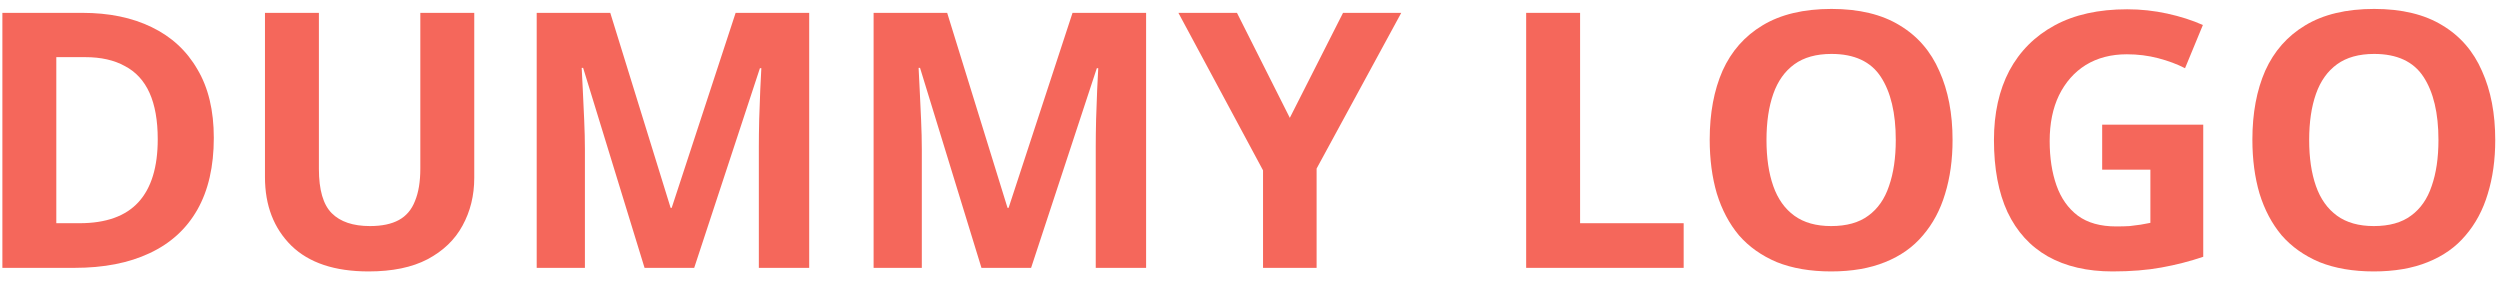 <?xml version="1.0" encoding="UTF-8"?> <svg xmlns="http://www.w3.org/2000/svg" width="84" height="10" viewBox="0 0 84 10" fill="none"><path d="M7.184 4.632C7.184 5.592 7 6.396 6.632 7.044C6.264 7.692 5.728 8.18 5.024 8.508C4.328 8.836 3.488 9 2.504 9H0.08V0.432H2.768C3.664 0.432 4.44 0.592 5.096 0.912C5.76 1.232 6.272 1.704 6.632 2.328C7 2.944 7.184 3.712 7.184 4.632ZM5.3 4.68C5.3 4.048 5.208 3.528 5.024 3.12C4.84 2.712 4.564 2.412 4.196 2.22C3.836 2.02 3.392 1.92 2.864 1.92H1.892V7.5H2.672C3.56 7.5 4.22 7.264 4.652 6.792C5.084 6.32 5.3 5.616 5.3 4.68Z" fill="#F5675B"></path><path d="M15.935 5.976C15.935 6.568 15.803 7.104 15.539 7.584C15.283 8.056 14.891 8.432 14.363 8.712C13.843 8.984 13.183 9.12 12.383 9.12C11.247 9.12 10.383 8.832 9.791 8.256C9.199 7.672 8.903 6.904 8.903 5.952V0.432H10.715V5.676C10.715 6.38 10.859 6.876 11.147 7.164C11.435 7.452 11.863 7.596 12.431 7.596C12.831 7.596 13.155 7.528 13.403 7.392C13.651 7.256 13.831 7.044 13.943 6.756C14.063 6.468 14.123 6.104 14.123 5.664V0.432H15.935V5.976Z" fill="#F5675B"></path><path d="M21.657 9L19.593 2.28H19.545C19.553 2.44 19.565 2.68 19.581 3C19.597 3.32 19.613 3.664 19.629 4.032C19.645 4.392 19.653 4.72 19.653 5.016V9H18.033V0.432H20.505L22.533 6.984H22.569L24.717 0.432H27.189V9H25.497V4.944C25.497 4.672 25.501 4.36 25.509 4.008C25.525 3.656 25.537 3.324 25.545 3.012C25.561 2.692 25.573 2.452 25.581 2.292H25.533L23.325 9H21.657Z" fill="#F5675B"></path><path d="M32.977 9L30.913 2.28H30.865C30.873 2.44 30.885 2.68 30.901 3C30.917 3.32 30.933 3.664 30.949 4.032C30.965 4.392 30.973 4.72 30.973 5.016V9H29.353V0.432H31.825L33.853 6.984H33.889L36.037 0.432H38.509V9H36.817V4.944C36.817 4.672 36.821 4.36 36.829 4.008C36.845 3.656 36.857 3.324 36.865 3.012C36.881 2.692 36.893 2.452 36.901 2.292H36.853L34.645 9H32.977Z" fill="#F5675B"></path><path d="M43.338 3.96L45.126 0.432H47.082L44.238 5.664V9H42.438V5.724L39.594 0.432H41.562L43.338 3.96Z" fill="#F5675B"></path><path d="M51.279 9V0.432H53.091V7.5H56.571V9H51.279Z" fill="#F5675B"></path><path d="M65.606 4.704C65.606 5.368 65.522 5.972 65.354 6.516C65.194 7.052 64.946 7.516 64.61 7.908C64.282 8.3 63.858 8.6 63.338 8.808C62.826 9.016 62.222 9.12 61.526 9.12C60.83 9.12 60.222 9.016 59.702 8.808C59.19 8.592 58.766 8.292 58.43 7.908C58.102 7.516 57.854 7.048 57.686 6.504C57.526 5.96 57.446 5.356 57.446 4.692C57.446 3.804 57.59 3.032 57.878 2.376C58.174 1.72 58.622 1.212 59.222 0.852C59.83 0.484 60.602 0.3 61.538 0.3C62.466 0.3 63.23 0.484 63.83 0.852C64.43 1.212 64.874 1.724 65.162 2.388C65.458 3.044 65.606 3.816 65.606 4.704ZM59.354 4.704C59.354 5.304 59.43 5.82 59.582 6.252C59.734 6.684 59.97 7.016 60.29 7.248C60.61 7.48 61.022 7.596 61.526 7.596C62.046 7.596 62.462 7.48 62.774 7.248C63.094 7.016 63.326 6.684 63.47 6.252C63.622 5.82 63.698 5.304 63.698 4.704C63.698 3.8 63.53 3.092 63.194 2.58C62.858 2.068 62.306 1.812 61.538 1.812C61.026 1.812 60.61 1.928 60.29 2.16C59.97 2.392 59.734 2.724 59.582 3.156C59.43 3.588 59.354 4.104 59.354 4.704Z" fill="#F5675B"></path><path d="M70.633 4.188H74.029V8.628C73.581 8.78 73.113 8.9 72.625 8.988C72.145 9.076 71.597 9.12 70.981 9.12C70.133 9.12 69.409 8.952 68.809 8.616C68.217 8.28 67.765 7.784 67.453 7.128C67.149 6.472 66.997 5.664 66.997 4.704C66.997 3.808 67.169 3.032 67.513 2.376C67.865 1.72 68.373 1.212 69.037 0.852C69.701 0.492 70.513 0.312 71.473 0.312C71.929 0.312 72.377 0.36 72.817 0.456C73.257 0.552 73.657 0.68 74.017 0.84L73.417 2.292C73.153 2.156 72.853 2.044 72.517 1.956C72.181 1.868 71.829 1.824 71.461 1.824C70.933 1.824 70.473 1.944 70.081 2.184C69.697 2.424 69.397 2.764 69.181 3.204C68.973 3.636 68.869 4.148 68.869 4.74C68.869 5.3 68.945 5.796 69.097 6.228C69.249 6.66 69.489 7 69.817 7.248C70.145 7.488 70.573 7.608 71.101 7.608C71.277 7.608 71.429 7.604 71.557 7.596C71.693 7.58 71.817 7.564 71.929 7.548C72.041 7.524 72.149 7.504 72.253 7.488V5.7H70.633V4.188Z" fill="#F5675B"></path><path d="M83.84 4.704C83.84 5.368 83.756 5.972 83.588 6.516C83.428 7.052 83.18 7.516 82.844 7.908C82.516 8.3 82.092 8.6 81.572 8.808C81.06 9.016 80.456 9.12 79.76 9.12C79.064 9.12 78.456 9.016 77.936 8.808C77.424 8.592 77 8.292 76.664 7.908C76.336 7.516 76.088 7.048 75.92 6.504C75.76 5.96 75.68 5.356 75.68 4.692C75.68 3.804 75.824 3.032 76.112 2.376C76.408 1.72 76.856 1.212 77.456 0.852C78.064 0.484 78.836 0.3 79.772 0.3C80.7 0.3 81.464 0.484 82.064 0.852C82.664 1.212 83.108 1.724 83.396 2.388C83.692 3.044 83.84 3.816 83.84 4.704ZM77.588 4.704C77.588 5.304 77.664 5.82 77.816 6.252C77.968 6.684 78.204 7.016 78.524 7.248C78.844 7.48 79.256 7.596 79.76 7.596C80.28 7.596 80.696 7.48 81.008 7.248C81.328 7.016 81.56 6.684 81.704 6.252C81.856 5.82 81.932 5.304 81.932 4.704C81.932 3.8 81.764 3.092 81.428 2.58C81.092 2.068 80.54 1.812 79.772 1.812C79.26 1.812 78.844 1.928 78.524 2.16C78.204 2.392 77.968 2.724 77.816 3.156C77.664 3.588 77.588 4.104 77.588 4.704Z" fill="#F5675B"></path></svg> 
